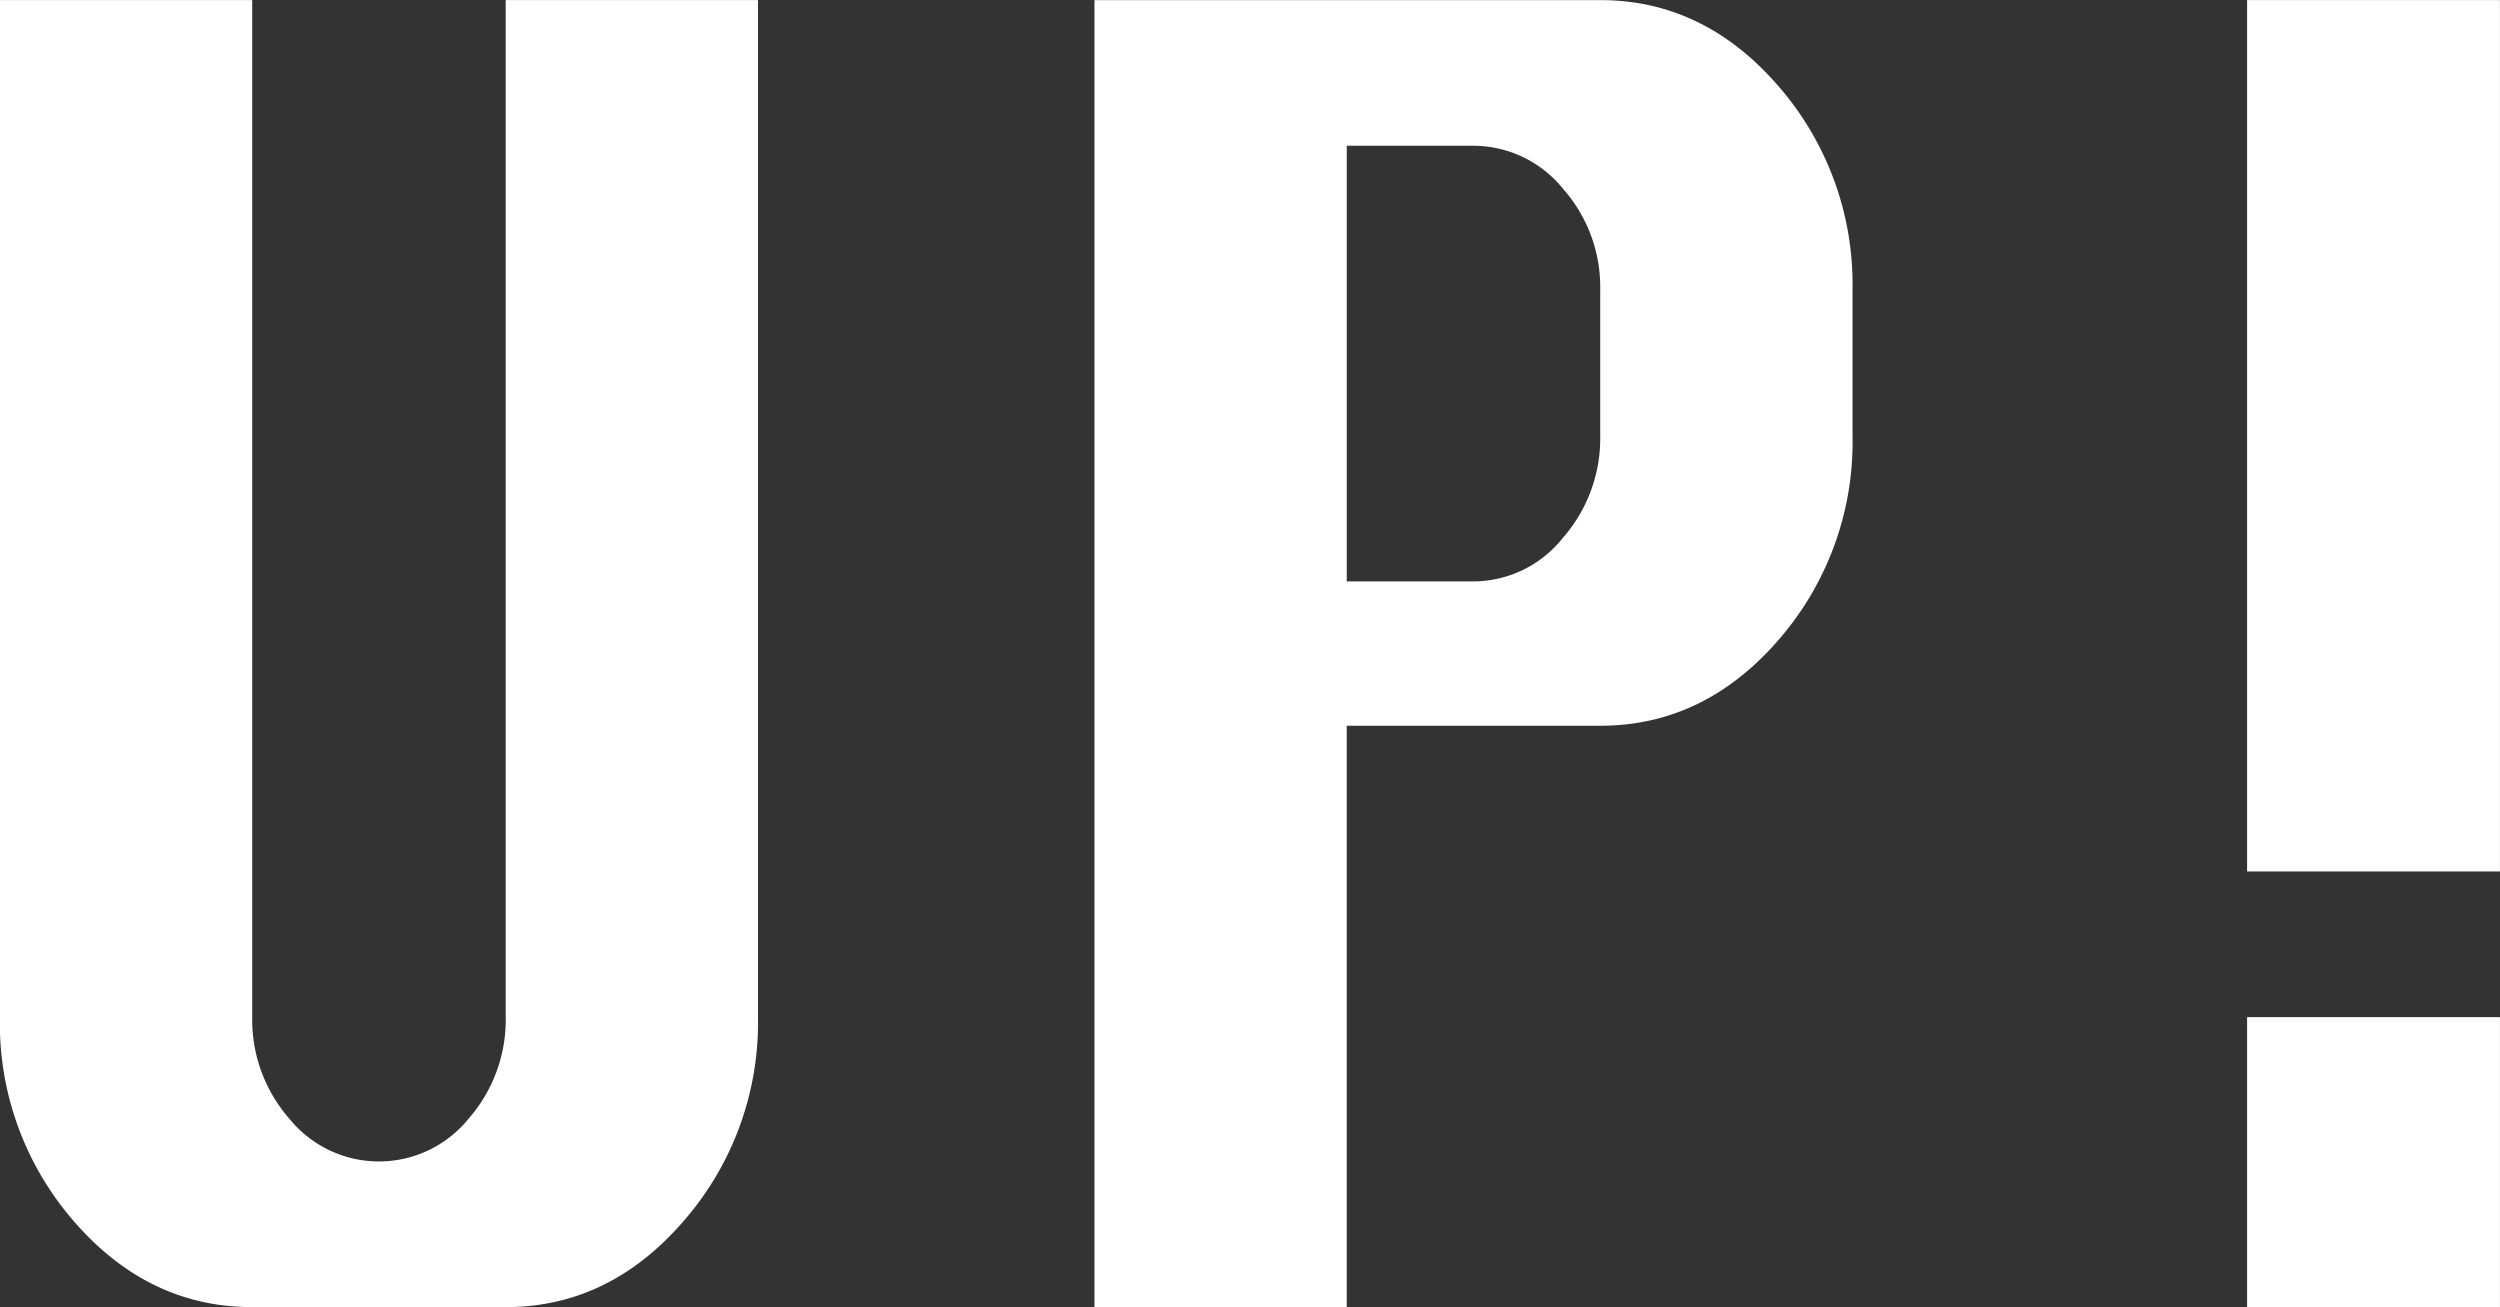 <svg xmlns="http://www.w3.org/2000/svg" width="288.344" height="150.75" viewBox="0 0 288.344 150.75">
  <rect x="0" y="0" width="288.344" height="150.75" fill="#333333" stroke="none"/>
  <defs>
    <style>
      .cls-1 {
        fill: #fff;
        fill-rule: evenodd;
      }
    </style>
  </defs>
  <path id="top_mvtxt_02.svg" class="cls-1" d="M253.954,473.717a17.329,17.329,0,0,1-4.27,11.7,13.3,13.3,0,0,1-20.7,0,17.323,17.323,0,0,1-4.269-11.7v-117.3h-29.1v117.3a34.734,34.734,0,0,0,8.573,23.594q8.571,9.855,20.527,9.854h29.236q11.952,0,20.526-9.933a34.822,34.822,0,0,0,8.573-23.515v-117.3h-29.1v117.3Zm97,33.448V440.112h29.236q11.953,0,20.527-9.853a34.742,34.742,0,0,0,8.573-23.594v-16.8a34.782,34.782,0,0,0-8.573-23.554q-8.573-9.894-20.527-9.893H321.858v150.75h29.1Zm0-133.948h14.618a13.31,13.31,0,0,1,10.281,4.907,17.128,17.128,0,0,1,4.337,11.738v16.8a17.415,17.415,0,0,1-4.337,11.816,13.221,13.221,0,0,1-10.281,4.986H350.957v-50.25Zm133.008,83.7v-100.5H454.8v100.5h29.168Zm0,50.25V473.717H454.8v33.448h29.168Z" transform="translate(-195.625 -356.406)"/>
</svg>
